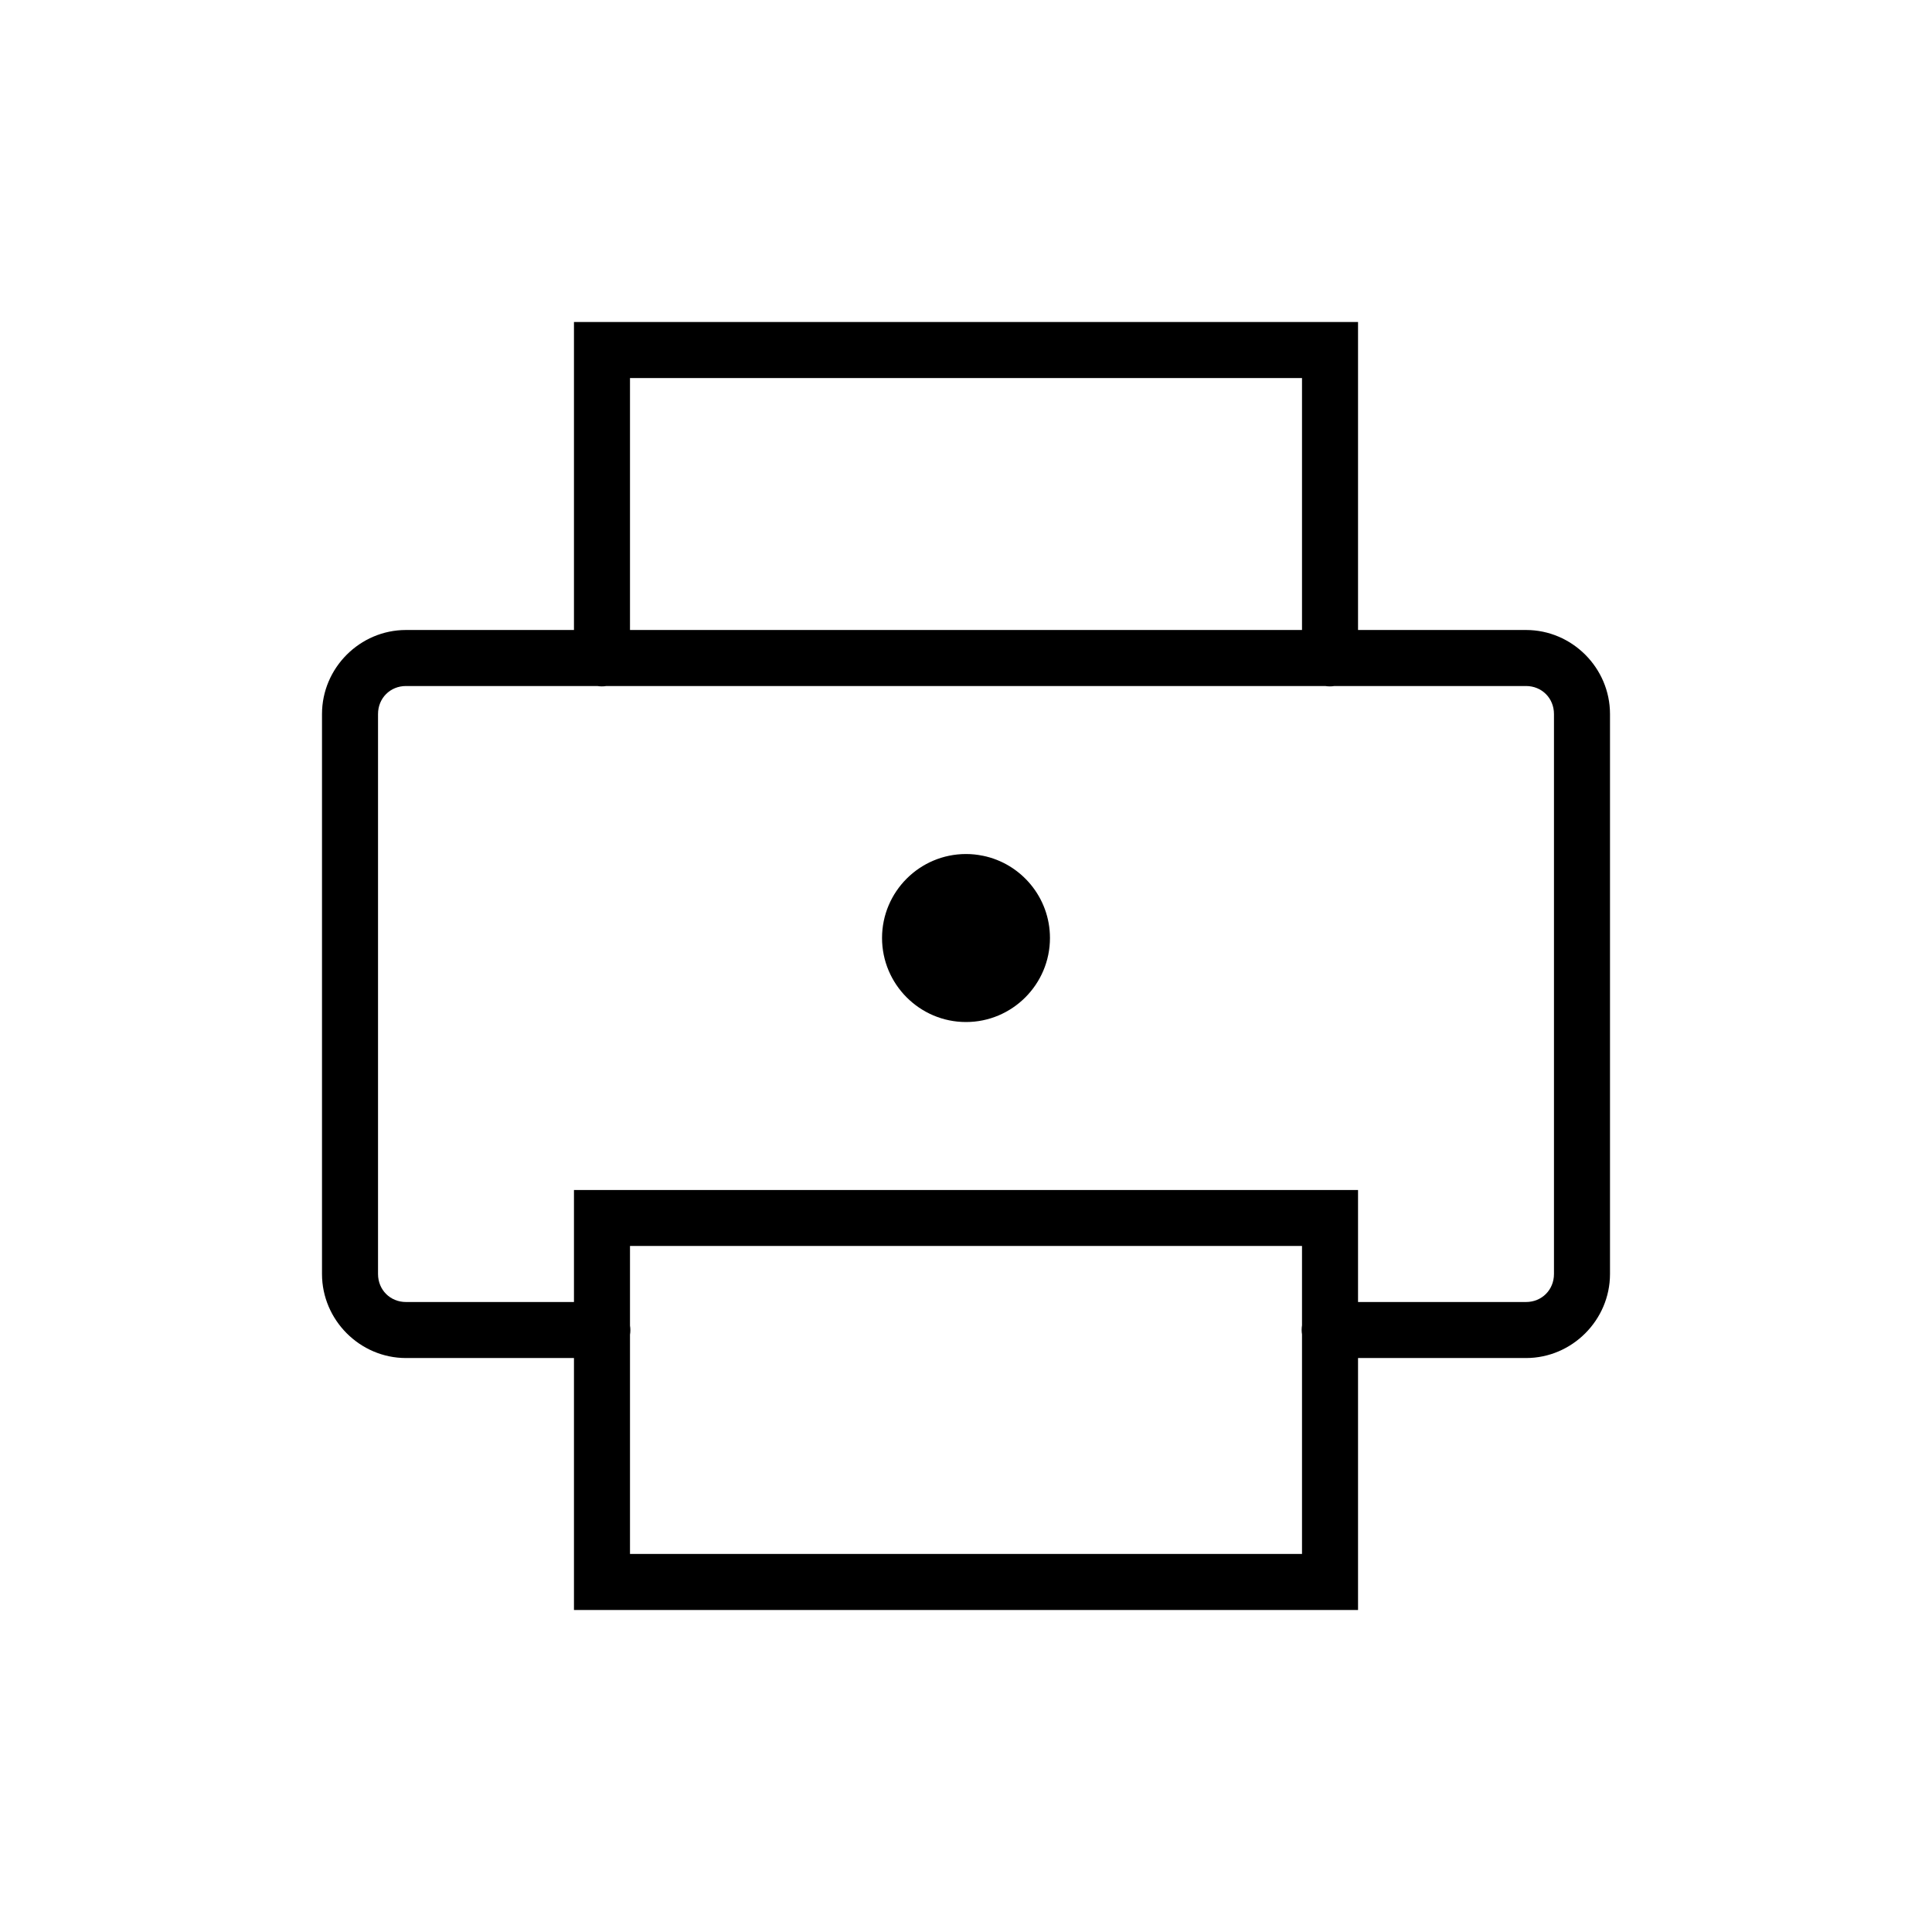 <?xml version="1.0" encoding="UTF-8"?>
<svg width="24px" height="24px" viewBox="0 0 24 24" version="1.1" xmlns="http://www.w3.org/2000/svg" xmlns:xlink="http://www.w3.org/1999/xlink">
    <g stroke="none" stroke-width="1" fill-rule="evenodd">
            <path d="M7.13,4 L7.13,7.826 L5.043,7.826 C4.471,7.826 4,8.297 4,8.87 L4,15.826 C4,16.398 4.471,16.87 5.043,16.87 L7.13,16.87 L7.13,20 L16.87,20 L16.87,16.87 L18.957,16.87 C19.529,16.87 20,16.398 20,15.826 L20,8.87 C20,8.297 19.529,7.826 18.957,7.826 L16.87,7.826 L16.87,4 L7.13,4 Z M7.826,4.696 L16.174,4.696 L16.174,7.826 L7.826,7.826 L7.826,4.696 Z M5.043,8.522 L7.42,8.522 C7.457,8.528 7.496,8.528 7.533,8.522 L16.463,8.522 C16.501,8.528 16.539,8.528 16.577,8.522 L18.957,8.522 C19.153,8.522 19.304,8.673 19.304,8.87 L19.304,15.826 C19.304,16.023 19.153,16.174 18.957,16.174 L16.87,16.174 L16.87,14.783 L16.522,14.783 L7.13,14.783 L7.13,16.174 L5.043,16.174 C4.847,16.174 4.696,16.023 4.696,15.826 L4.696,8.87 C4.696,8.673 4.847,8.522 5.043,8.522 Z M12,10.609 C12.071,10.609 12.139,10.616 12.206,10.63 C12.206,10.63 12.207,10.63 12.207,10.63 L12.208,10.63 C12.684,10.726 13.043,11.148 13.043,11.652 C13.043,12.227 12.575,12.696 12,12.696 C11.425,12.696 10.957,12.227 10.957,11.652 C10.957,11.077 11.425,10.609 12,10.609 Z M7.826,15.478 L16.174,15.478 L16.174,16.463 C16.168,16.501 16.168,16.539 16.174,16.577 L16.174,19.304 L7.826,19.304 L7.826,16.58 C7.832,16.543 7.832,16.504 7.826,16.467 L7.826,15.478 Z" ></path>
    </g>
</svg>